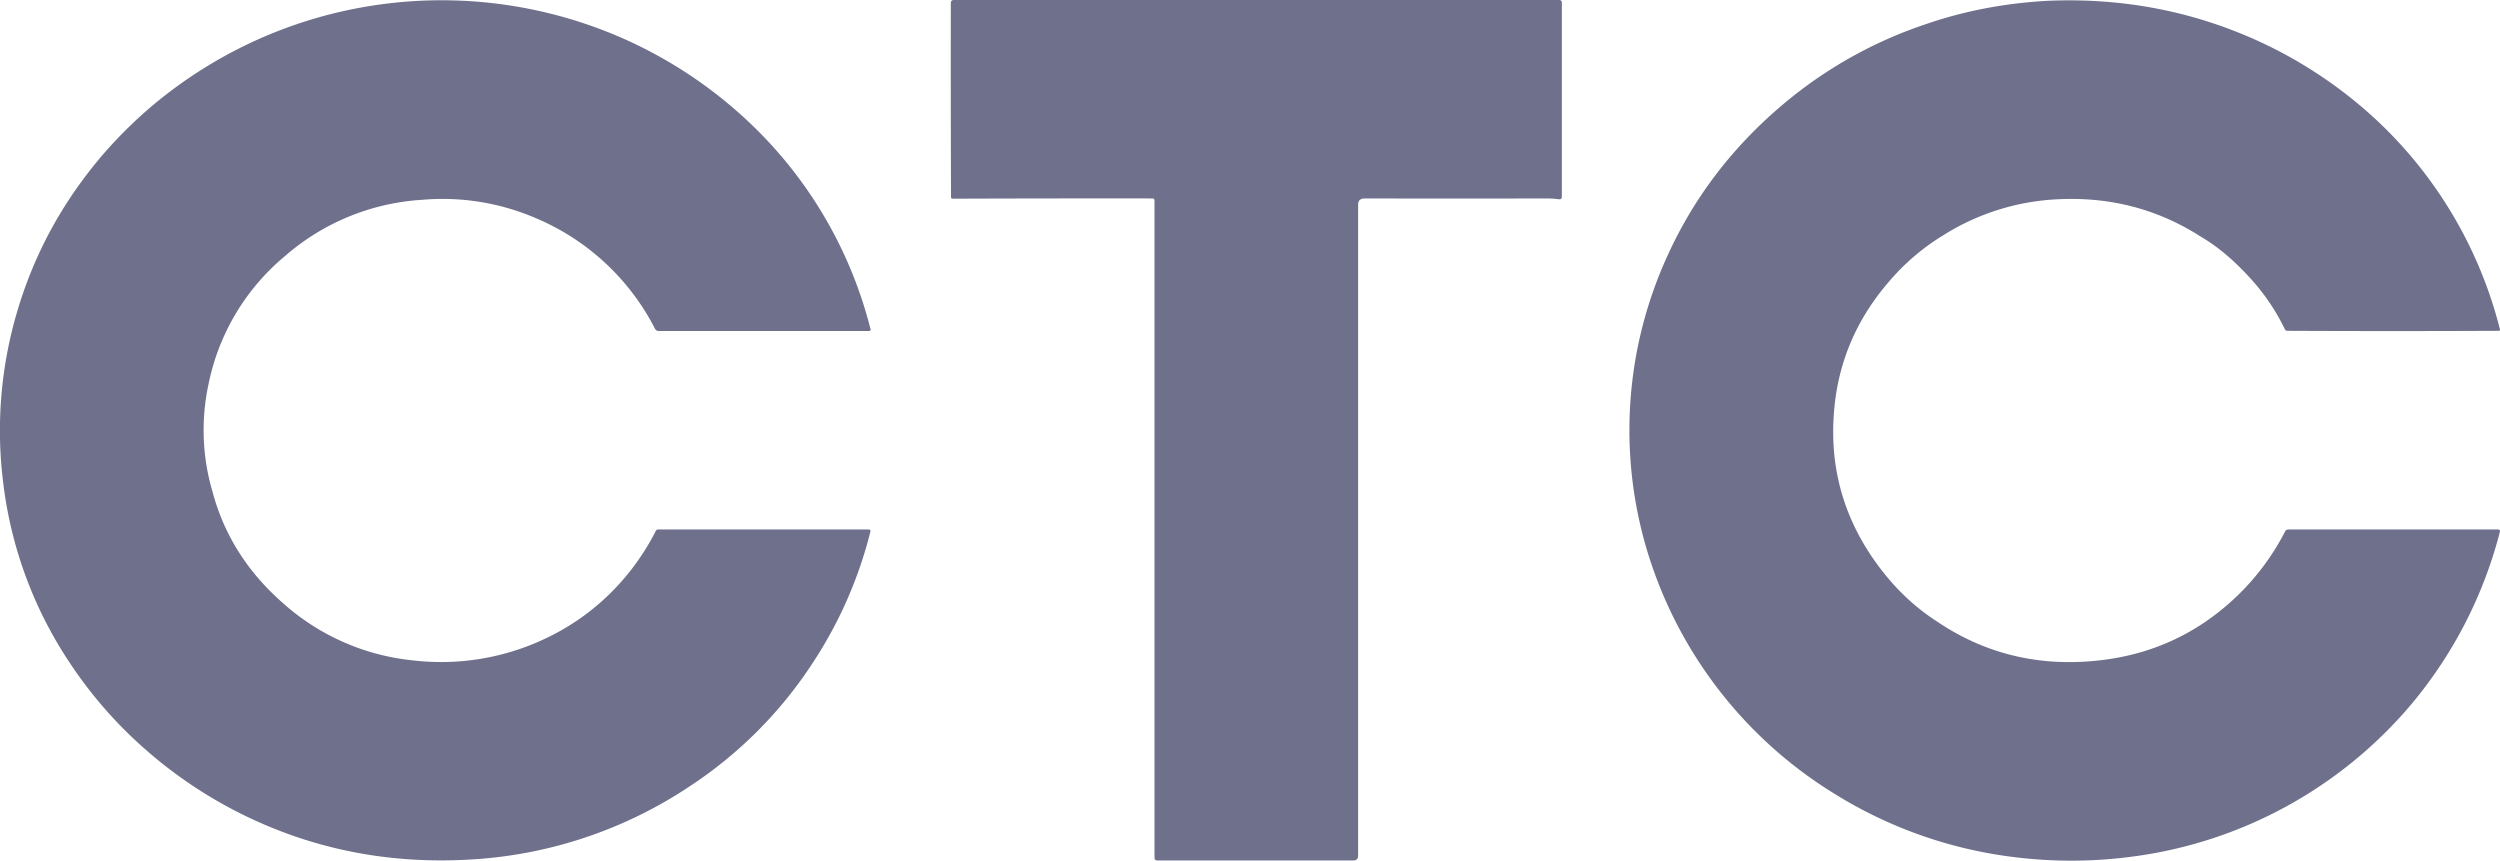 <svg width="61" height="21" fill="none" xmlns="http://www.w3.org/2000/svg">
    <path d="M15.172.925a10.89 10.89 0 0 1 3.161 2.111 10.458 10.458 0 0 1 2.907 4.992c.008.032-.005.049-.039.049h-5.125a.1.1 0 0 1-.095-.057 5.796 5.796 0 0 0-2.956-2.718 5.75 5.75 0 0 0-2.733-.426 5.602 5.602 0 0 0-3.33 1.365 5.472 5.472 0 0 0-1.874 3.133 5.32 5.32 0 0 0 .1 2.634c.28 1.043.846 1.939 1.694 2.688a5.6 5.6 0 0 0 3.196 1.418 5.925 5.925 0 0 0 3.216-.527 5.737 5.737 0 0 0 1.61-1.123A5.88 5.88 0 0 0 16 12.957a.067.067 0 0 1 .064-.038h5.127c.04 0 .055.018.046.056a10.403 10.403 0 0 1-1.402 3.193 10.369 10.369 0 0 1-2.982 3.002 10.725 10.725 0 0 1-5.443 1.806c-1.67.09-3.246-.164-4.727-.76a10.893 10.893 0 0 1-3.11-1.908 10.551 10.551 0 0 1-1.9-2.179 10.066 10.066 0 0 1-1.595-4.353 10.216 10.216 0 0 1 .343-4.179A10.21 10.21 0 0 1 2.086 4.3c.435-.58.944-1.124 1.526-1.632A11.01 11.01 0 0 1 6.738.775a10.986 10.986 0 0 1 8.434.15ZM23.279 0H38.04c.046 0 .069.022.069.067v4.73c0 .052-.027.073-.08.064a2.2 2.2 0 0 0-.278-.019 915.56 915.56 0 0 1-4.453 0c-.106 0-.16.052-.16.155v15.882c0 .078-.04.116-.119.116H28.24c-.046 0-.07-.022-.07-.067V4.895c0-.035-.018-.053-.054-.053-1.57-.002-3.193 0-4.869.006-.028 0-.042-.014-.042-.04A875.101 875.101 0 0 1 23.2.077c0-.052.027-.078.08-.078ZM54.85.89a10.915 10.915 0 0 1 3.116 2.02 10.504 10.504 0 0 1 3.032 5.124c.006.025-.004.038-.03.038-1.72.008-3.44.008-5.16 0a.058.058 0 0 1-.056-.036 5.18 5.18 0 0 0-.868-1.272c-.393-.43-.79-.76-1.188-.992-1.047-.67-2.207-.973-3.48-.91a5.737 5.737 0 0 0-2.797.876A5.496 5.496 0 0 0 46.067 6.9c-.787.92-1.226 1.971-1.317 3.152-.115 1.412.265 2.689 1.138 3.83.393.514.842.935 1.347 1.264 1.132.772 2.391 1.1 3.777.988 1.392-.11 2.584-.641 3.574-1.593a5.95 5.95 0 0 0 1.168-1.569.093.093 0 0 1 .09-.053h5.102c.045 0 .062.02.05.062a10.695 10.695 0 0 1-2.136 4.175 10.717 10.717 0 0 1-6.814 3.743c-.95.128-1.905.135-2.863.019a10.764 10.764 0 0 1-4.428-1.554 10.53 10.53 0 0 1-4.458-5.593 10.216 10.216 0 0 1 .303-7.336c.682-1.583 1.716-2.932 3.1-4.048A10.59 10.59 0 0 1 47.002.586c.937-.323 1.93-.511 2.977-.567 1.72-.071 3.344.22 4.871.872Z" fill="#6E708C"/>
</svg>
